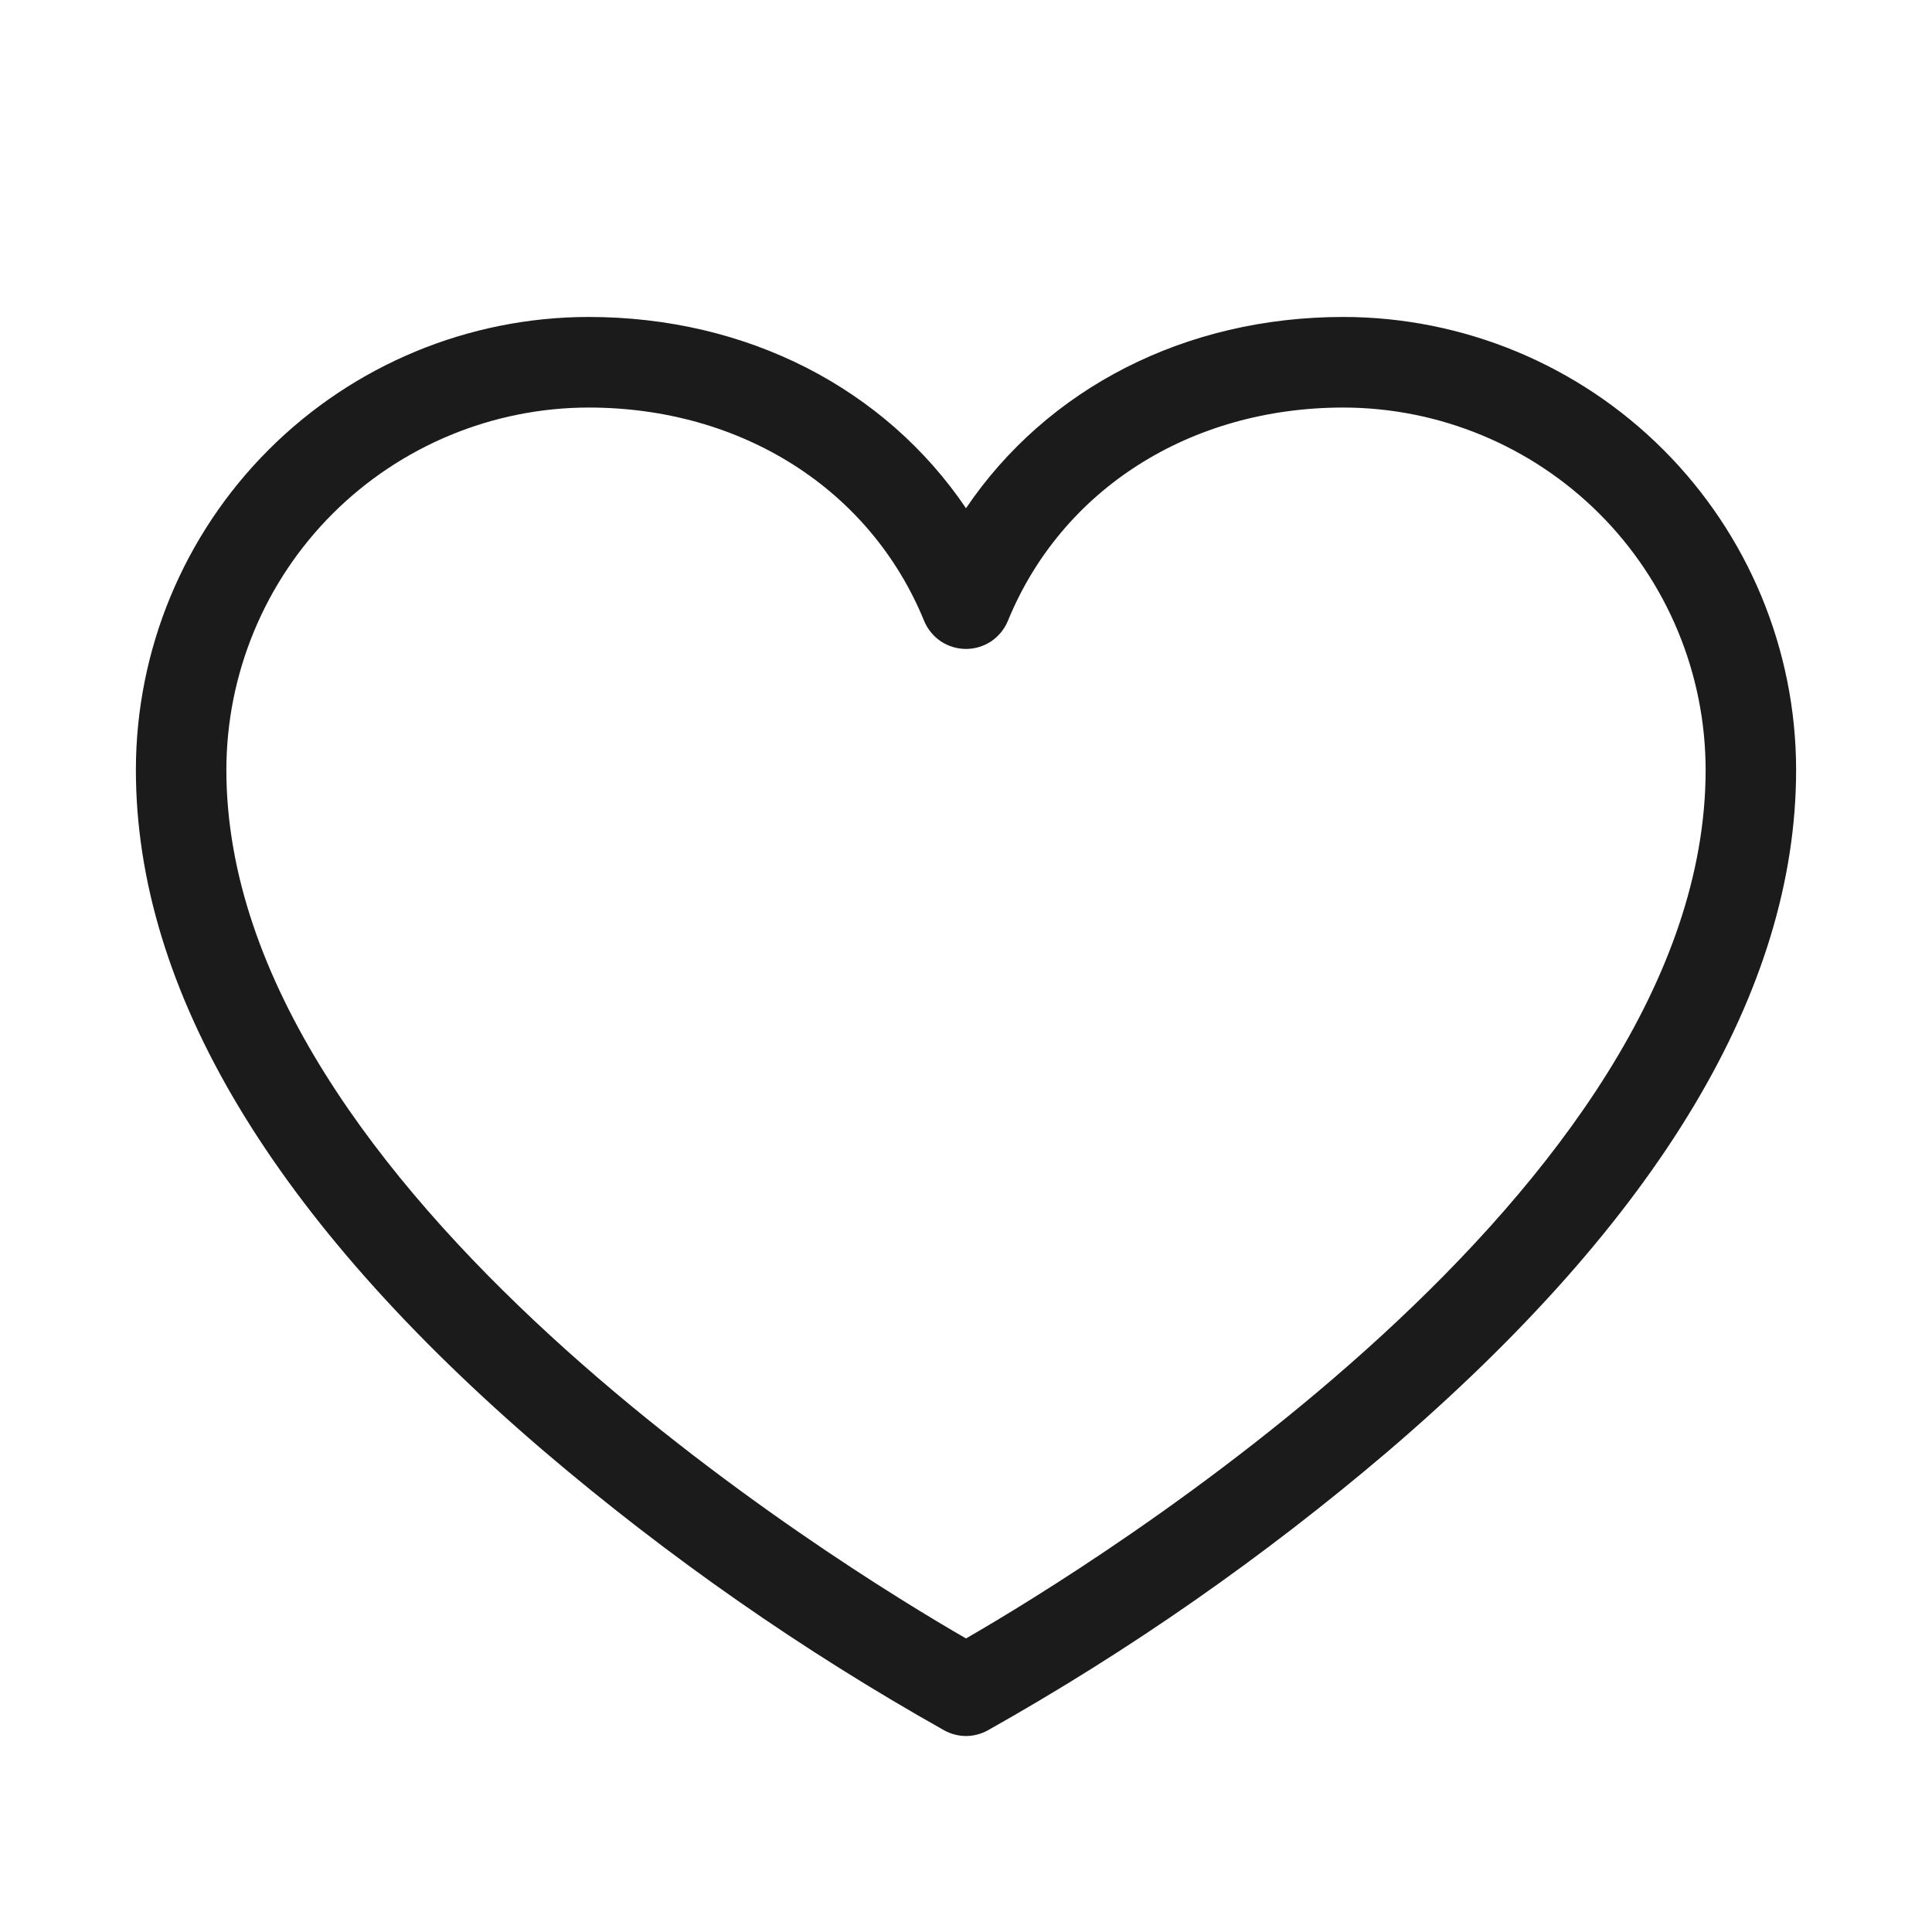 <svg width="18" height="18" viewBox="0 0 18 18" fill="none" xmlns="http://www.w3.org/2000/svg">
<path d="M12.516 2.953C11.039 2.953 9.755 3.619 9 4.735C8.245 3.619 6.961 2.953 5.484 2.953C4.366 2.954 3.294 3.399 2.503 4.19C1.712 4.981 1.267 6.053 1.266 7.172C1.266 9.225 2.545 11.362 5.07 13.522C6.226 14.507 7.476 15.379 8.8 16.123C8.862 16.156 8.93 16.174 9 16.174C9.07 16.174 9.138 16.156 9.2 16.123C10.524 15.379 11.774 14.507 12.931 13.522C15.455 11.362 16.734 9.225 16.734 7.172C16.733 6.053 16.288 4.981 15.497 4.19C14.706 3.399 13.634 2.954 12.516 2.953ZM9 15.265C7.846 14.6 2.109 11.09 2.109 7.172C2.11 6.277 2.466 5.419 3.099 4.786C3.732 4.154 4.59 3.798 5.484 3.797C6.91 3.797 8.108 4.558 8.61 5.785C8.642 5.862 8.696 5.928 8.765 5.975C8.835 6.021 8.916 6.046 9 6.046C9.084 6.046 9.165 6.021 9.235 5.975C9.304 5.928 9.358 5.862 9.39 5.785C9.892 4.558 11.09 3.797 12.516 3.797C13.41 3.798 14.268 4.154 14.901 4.786C15.534 5.419 15.89 6.277 15.891 7.172C15.891 11.09 10.154 14.6 9 15.265Z" fill="#1B1B1B"/>
</svg>
